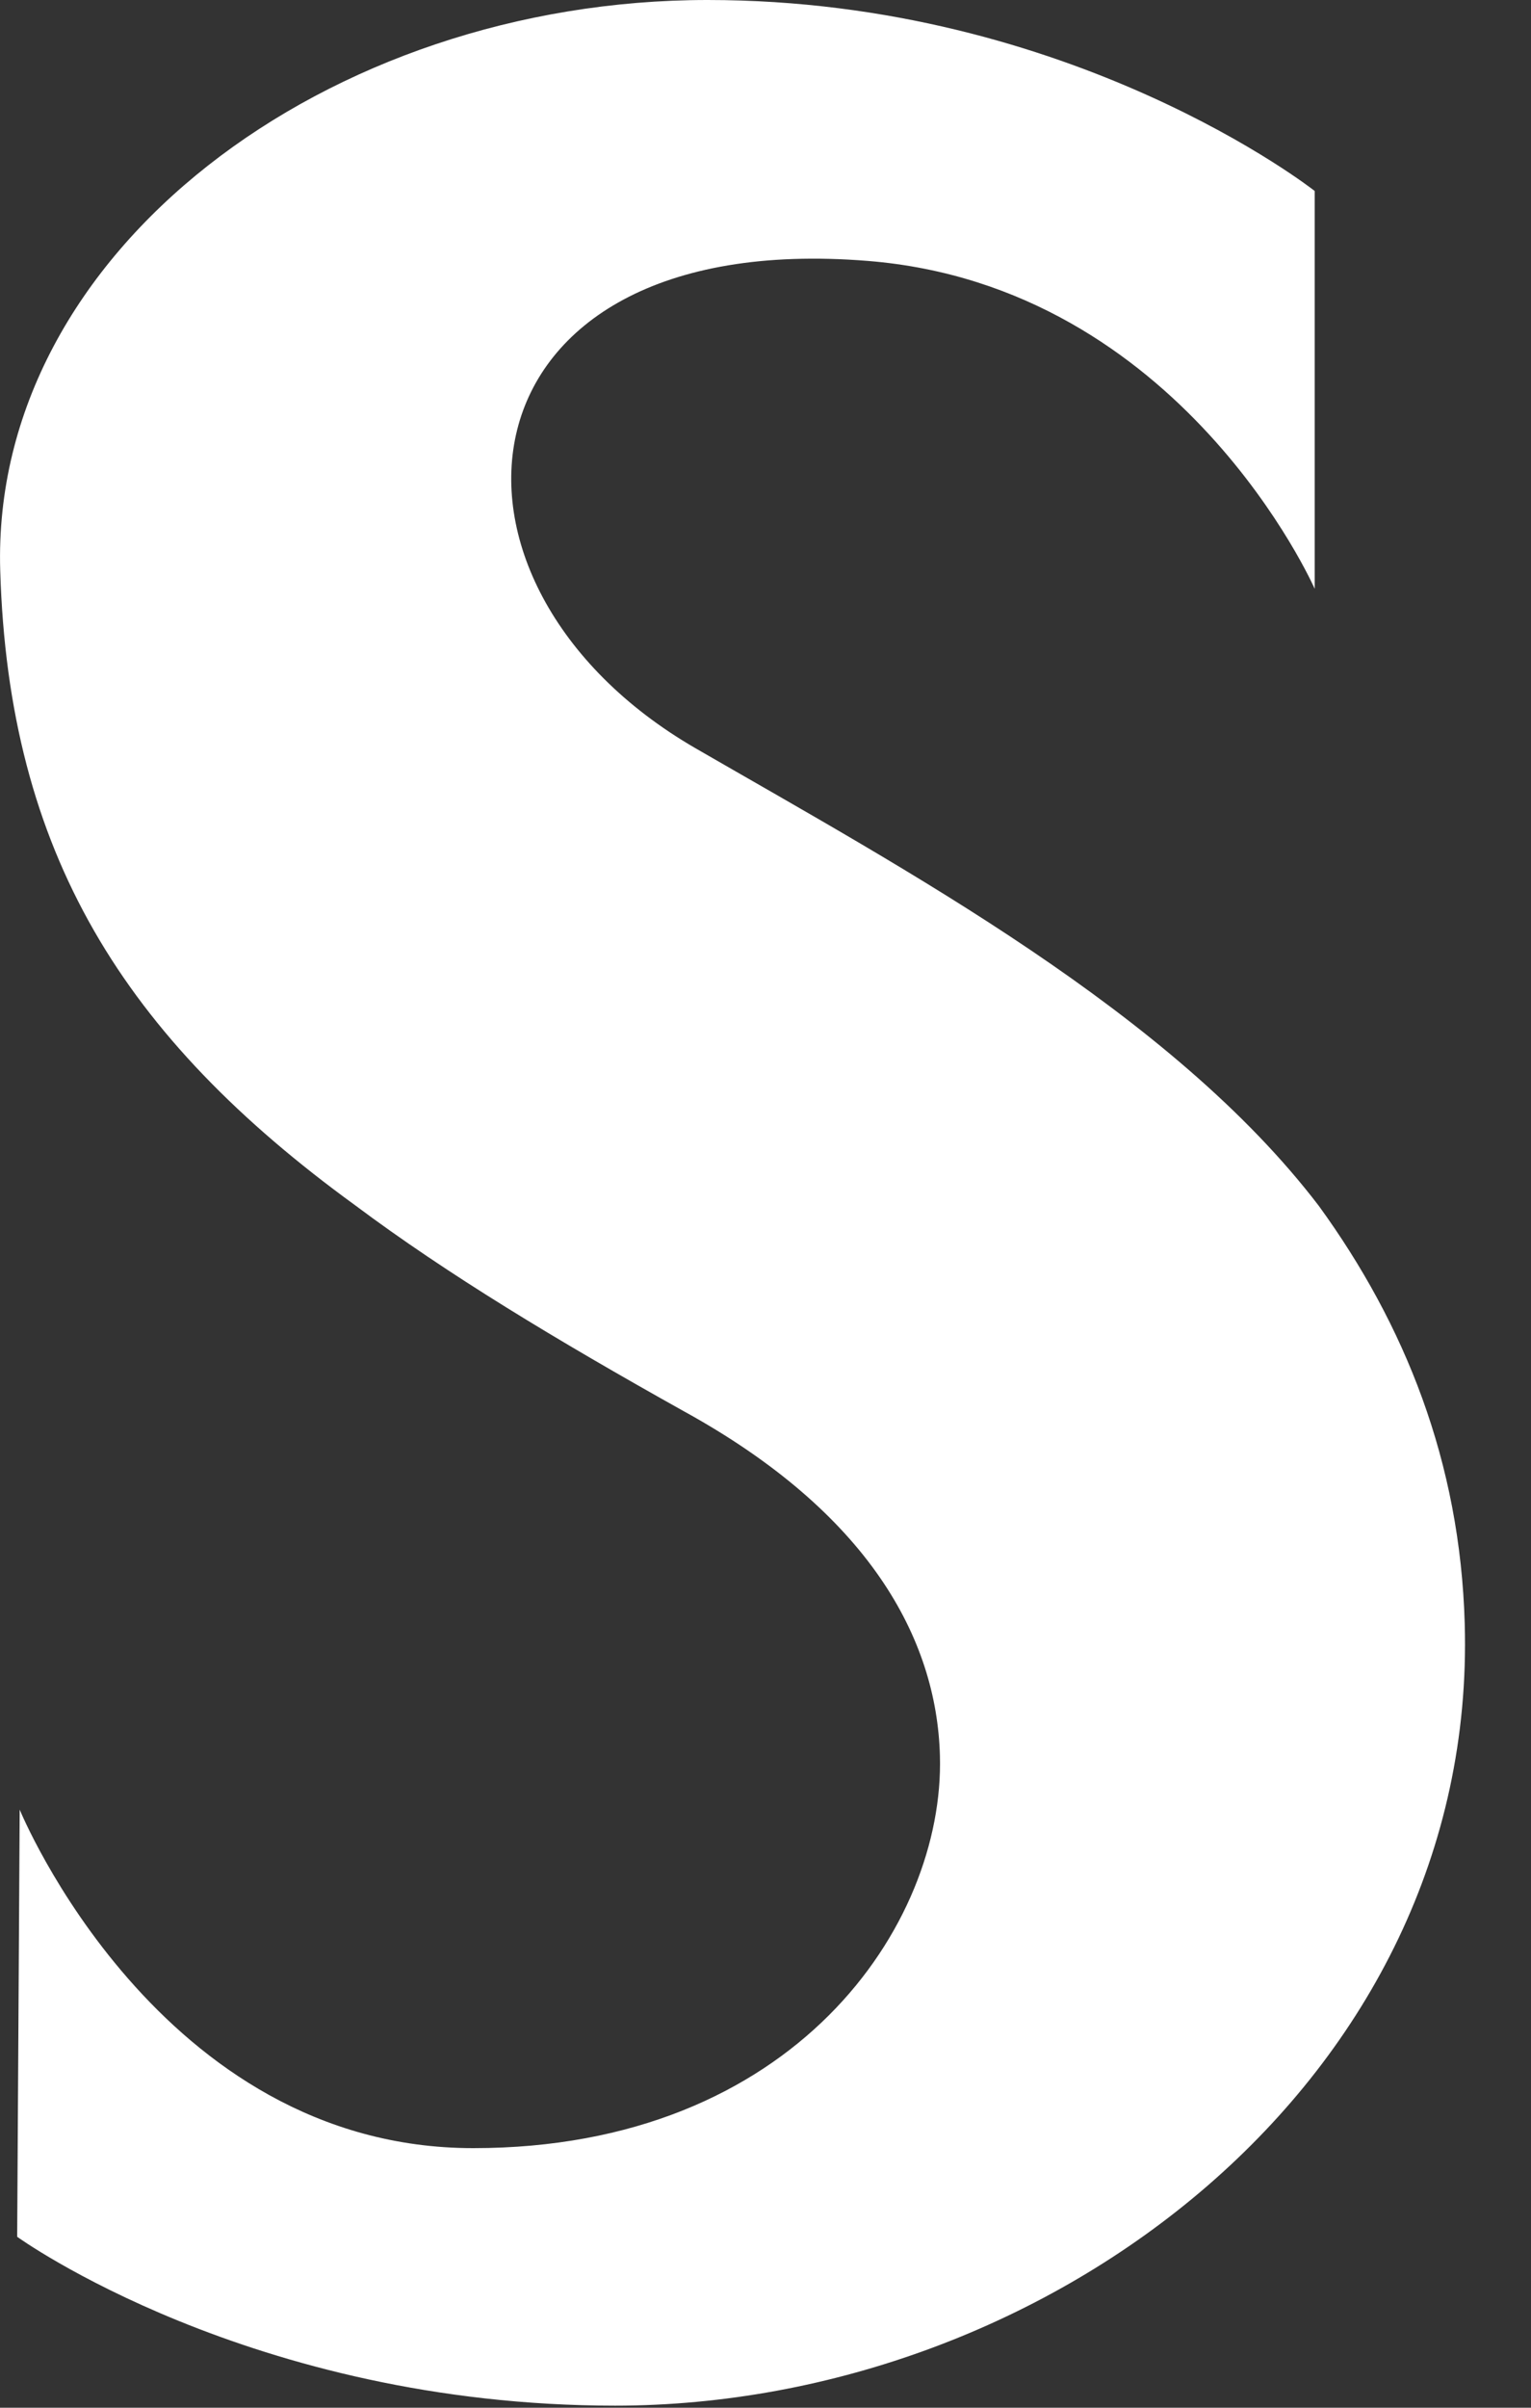 <?xml version="1.0" encoding="utf-8"?>
<svg xmlns="http://www.w3.org/2000/svg" fill="none" height="100%" overflow="visible" preserveAspectRatio="none" style="display: block;" viewBox="0 0 14 22" width="100%">
<rect x="0" y="0" width="14" height="22" fill="#333333" stroke="none"/>
<path d="M8.595 16.043C8.638 17.588 7.265 19.628 4.328 19.628C1.447 19.628 0.18 16.535 0.18 16.535L0.157 20.438C0.157 20.438 2.291 21.981 5.627 21.981H5.623C9.596 21.981 13.513 19.002 13.394 14.836C13.352 13.358 12.847 12.102 12.061 11.02C10.714 9.255 8.286 7.949 6.36 6.837C3.747 5.325 4.099 2.075 7.934 2.384C10.806 2.614 12.022 5.38 12.022 5.38V1.745C12.022 1.745 9.809 0 6.47 0C3.001 0 -0.084 2.295 0.002 5.211C0.078 7.792 1.13 9.475 3.249 11.014C4.089 11.642 5.09 12.245 6.248 12.892C7.944 13.823 8.566 14.971 8.595 16.043Z" fill="white" id="Vector"/>
</svg>
